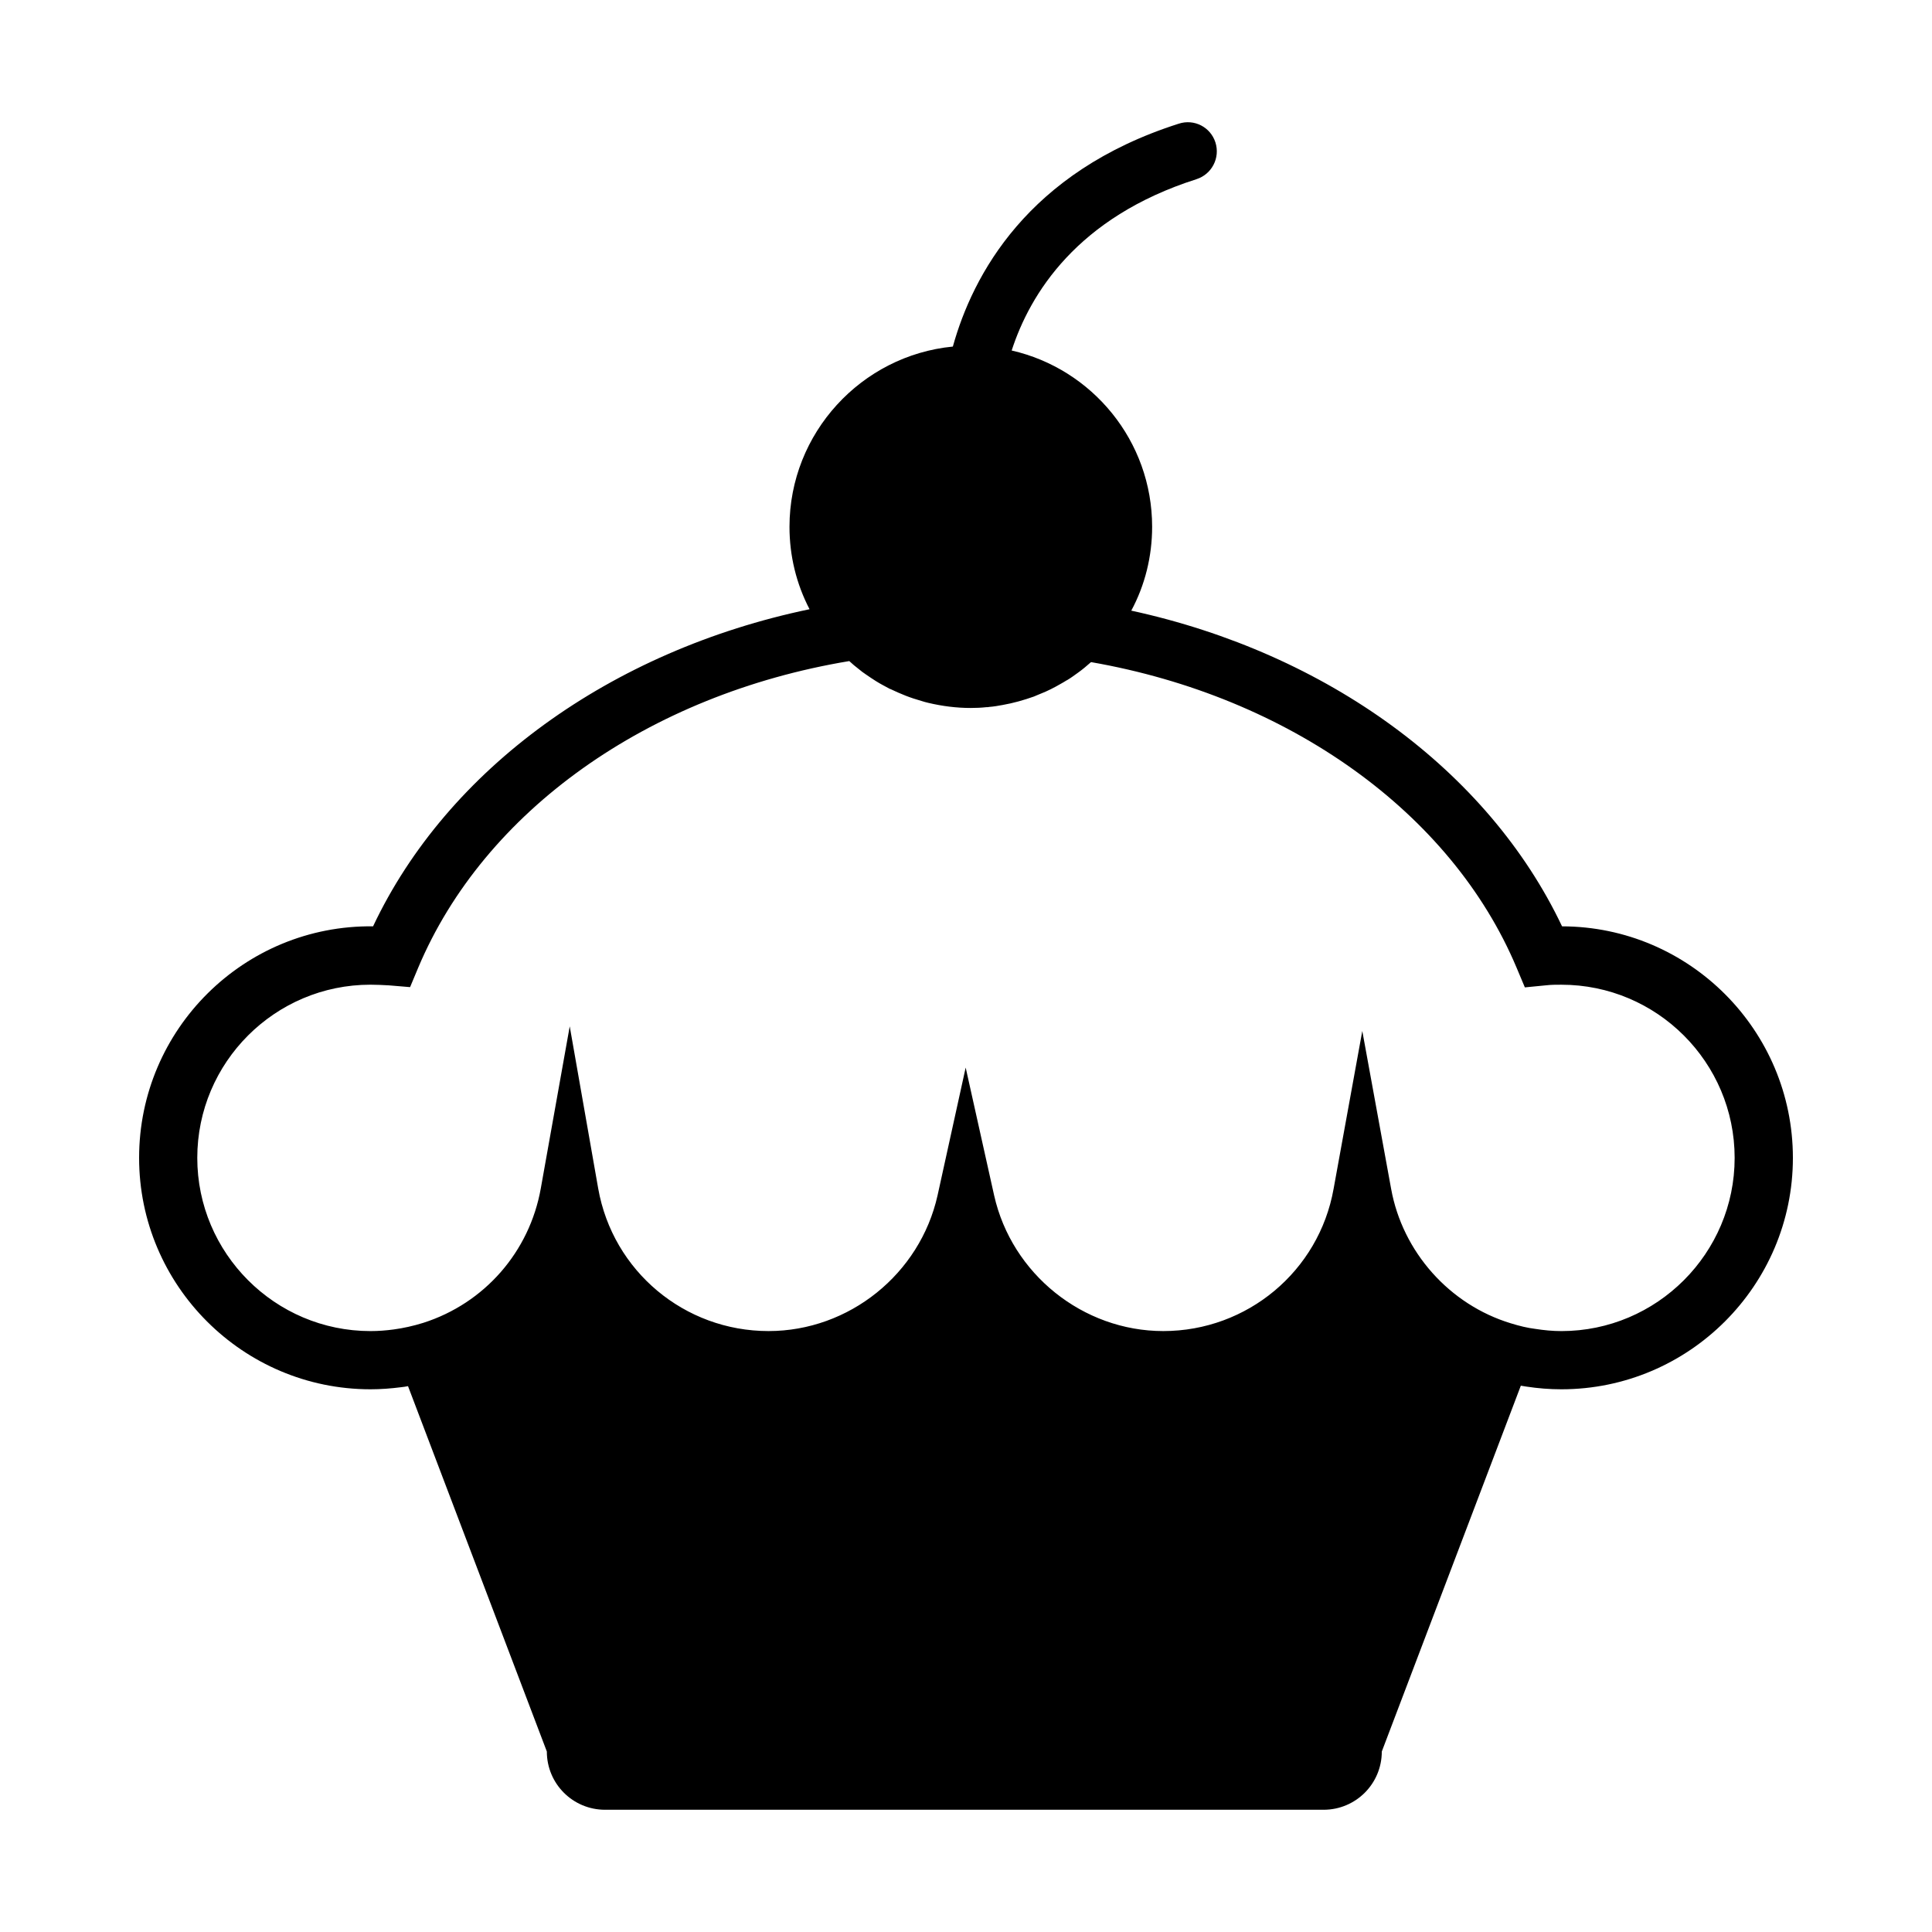 <?xml version="1.0" encoding="UTF-8"?>
<!-- The Best Svg Icon site in the world: iconSvg.co, Visit us! https://iconsvg.co -->
<svg fill="#000000" width="800px" height="800px" version="1.1" viewBox="144 144 512 512" xmlns="http://www.w3.org/2000/svg">
 <path d="m557.96 389.49c-19.582-41.262-62.227-72.379-114.16-83.664 3.621-6.715 5.527-14.359 5.527-22.215 0-22.766-15.895-41.852-37.223-46.723 4.848-14.973 17.305-35.316 48.996-45.41 4.062-1.32 6.293-5.648 5.004-9.723-1.289-4.051-5.606-6.324-9.73-4.973-40.098 12.762-54.613 40.188-59.859 59.062-24.238 2.359-43.293 22.914-43.293 47.766 0 7.668 1.812 15.125 5.316 21.84-52.684 10.984-95.977 42.305-115.67 84.035-34.172-0.398-62.004 27.277-62.004 61.359 0 33.812 27.52 61.332 61.328 61.332 2.766 0 5.465-0.215 8.133-0.555 0.578-0.059 1.188-0.152 1.805-0.277l36.789 96.828c0 8.559 6.906 15.434 15.438 15.434h190.4c8.531 0 15.434-6.879 15.434-15.434l36.844-96.949c0.523 0.09 1.043 0.18 1.531 0.246 3.012 0.457 6.082 0.707 9.211 0.707 33.812 0 61.359-27.523 61.359-61.332-0.008-33.805-27.434-61.293-61.172-61.355zm-0.191 107.26c-2.301 0-4.57-0.215-6.934-0.586-1.996-0.242-4.172-0.766-6.449-1.473-16.258-4.938-28.684-18.898-31.719-35.621l-7.644-41.852-7.609 41.852c-3.894 21.816-22.887 37.676-45.133 37.676-21.297 0-40.133-15.125-44.82-35.926l-7.547-33.902-7.457 33.902c-4.664 20.801-23.434 35.926-44.793 35.926-22.273 0-41.262-15.895-45.133-37.77l-7.547-42.984-7.664 42.926c-2.984 16.812-14.914 30.465-31.145 35.648-2.664 0.832-5.309 1.41-7.824 1.75-2.051 0.277-4.055 0.434-6.172 0.434-25.312 0-45.898-20.645-45.898-45.898 0-25.312 20.586-45.898 45.898-45.898 1.656 0 3.285 0.09 4.938 0.18l5.559 0.465 2.144-5.129c17.461-41.539 60.93-72.402 114.2-81.27h0.055c0.766 0.734 1.598 1.41 2.43 2.055 0.676 0.578 1.316 1.043 1.996 1.5 0.891 0.613 1.75 1.199 2.637 1.75 1.164 0.734 2.418 1.379 3.68 2.055 0.059 0 0.117 0.059 0.188 0.059 1.289 0.613 2.664 1.23 4.016 1.754 1.324 0.52 2.766 0.984 4.141 1.379 0.613 0.215 1.289 0.367 1.898 0.523 3.629 0.855 7.371 1.344 11.176 1.344 1.371 0 2.793-0.059 4.168-0.211 0.281 0 0.523 0 0.734-0.066 1.23-0.09 2.398-0.301 3.594-0.52 2.82-0.492 5.613-1.289 8.289-2.242 0.578-0.273 1.195-0.488 1.754-0.734 1.805-0.707 3.551-1.594 5.246-2.578 0.551-0.301 1.074-0.609 1.652-0.977 0 0 0.059 0 0.098-0.031 1.039-0.613 2.019-1.352 3.012-2.062 1.16-0.828 2.231-1.75 3.305-2.695l0.059-0.035c52.496 9.156 95.504 39.93 112.75 80.949l2.207 5.25 5.68-0.555c1.289-0.152 2.672-0.152 3.988-0.152 25.34 0 45.926 20.586 45.926 45.898 0.004 25.246-20.582 45.895-45.926 45.895z"/>
</svg>